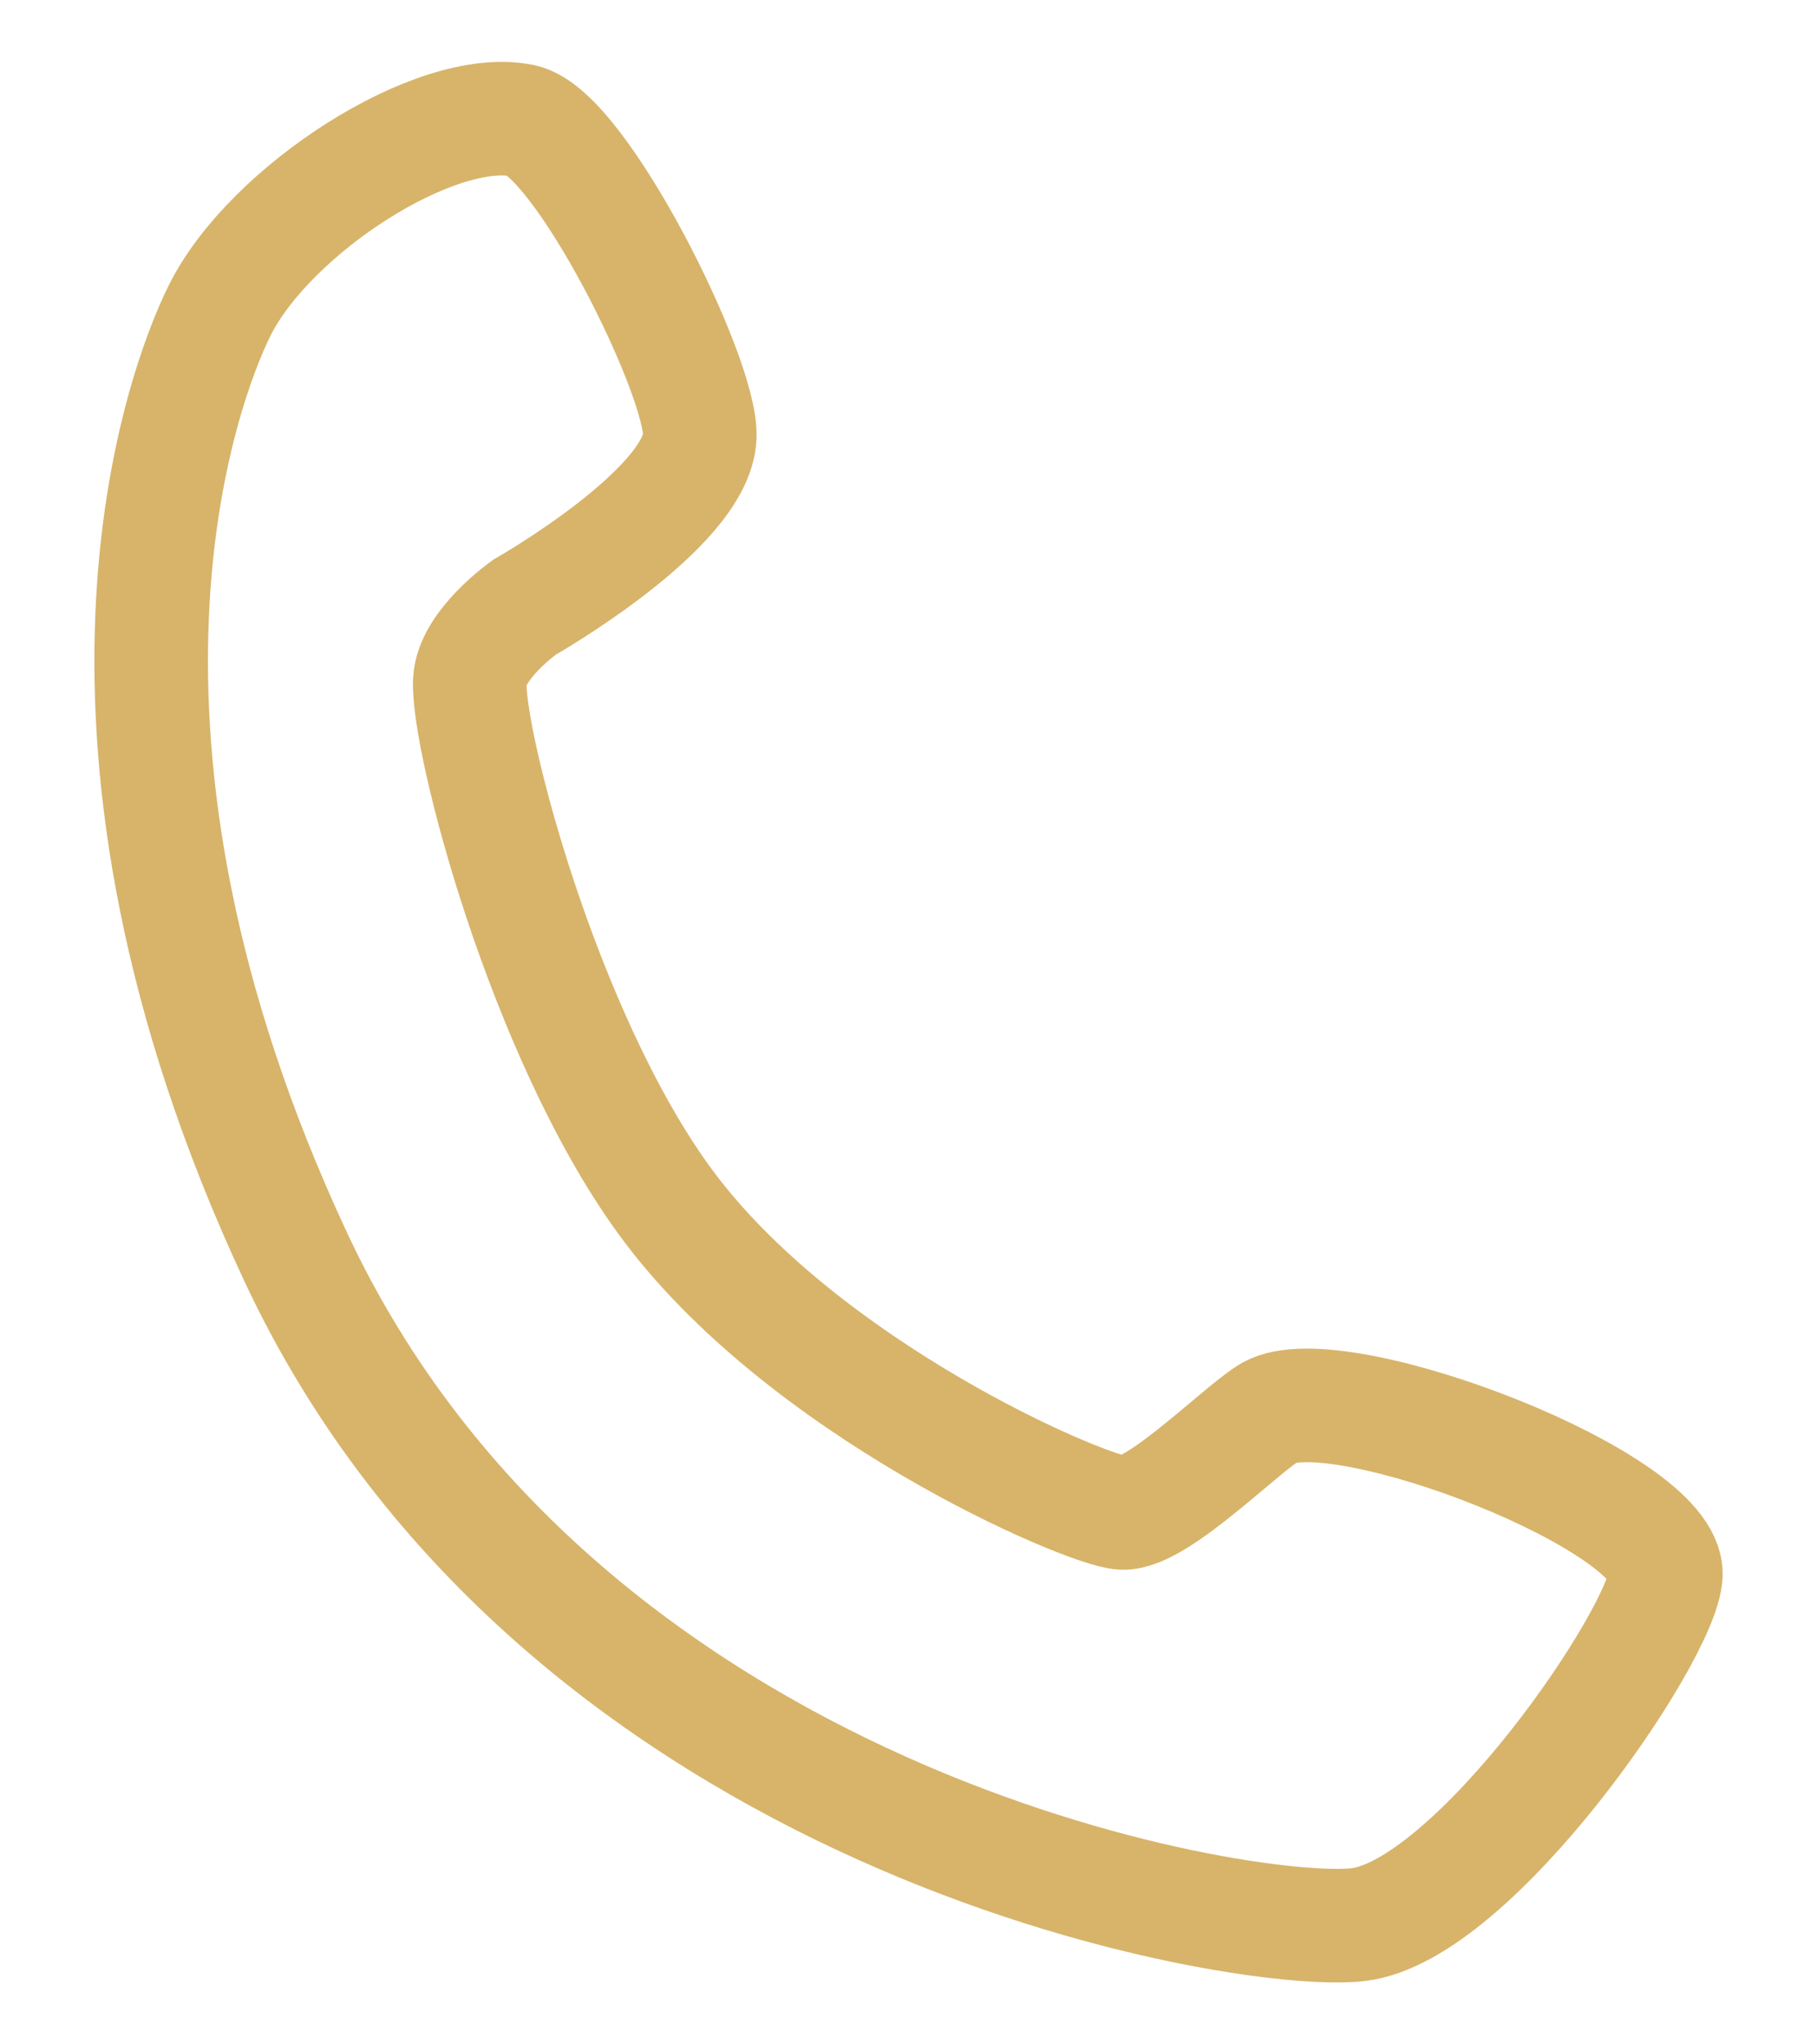 <?xml version="1.0" encoding="UTF-8"?>
<svg width="16px" height="18px" viewBox="0 0 16 18" version="1.1" xmlns="http://www.w3.org/2000/svg" xmlns:xlink="http://www.w3.org/1999/xlink">
    <!-- Generator: Sketch 49.2 (51160) - http://www.bohemiancoding.com/sketch -->
    <title>Shape</title>
    <desc>Created with Sketch.</desc>
    <defs></defs>
    <g id="Page-1" stroke="none" stroke-width="1" fill="none" fill-rule="evenodd" stroke-linecap="round">
        <g id="contact" transform="translate(-552, -395)" stroke="#D7B46A">
            <path d="M556.602,396.063 C557.113,396.172 558.186,398.325 558.162,398.846 C558.132,399.486 556.619,400.346 556.619,400.346 C556.619,400.346 556.152,400.675 556.137,400.996 C556.112,401.516 556.782,404.099 557.846,405.565 C559.05,407.225 561.564,408.306 561.884,408.321 C562.204,408.336 562.996,407.515 563.209,407.422 C563.864,407.132 566.699,408.227 566.669,408.867 C566.644,409.388 564.98,411.828 563.958,411.946 C562.936,412.063 556.936,411.063 554.602,406.063 C552.457,401.466 553.602,398.397 553.936,397.73 C554.379,396.845 555.842,395.902 556.602,396.063 Z" id="Shape"></path>
        </g>
    </g>
</svg>